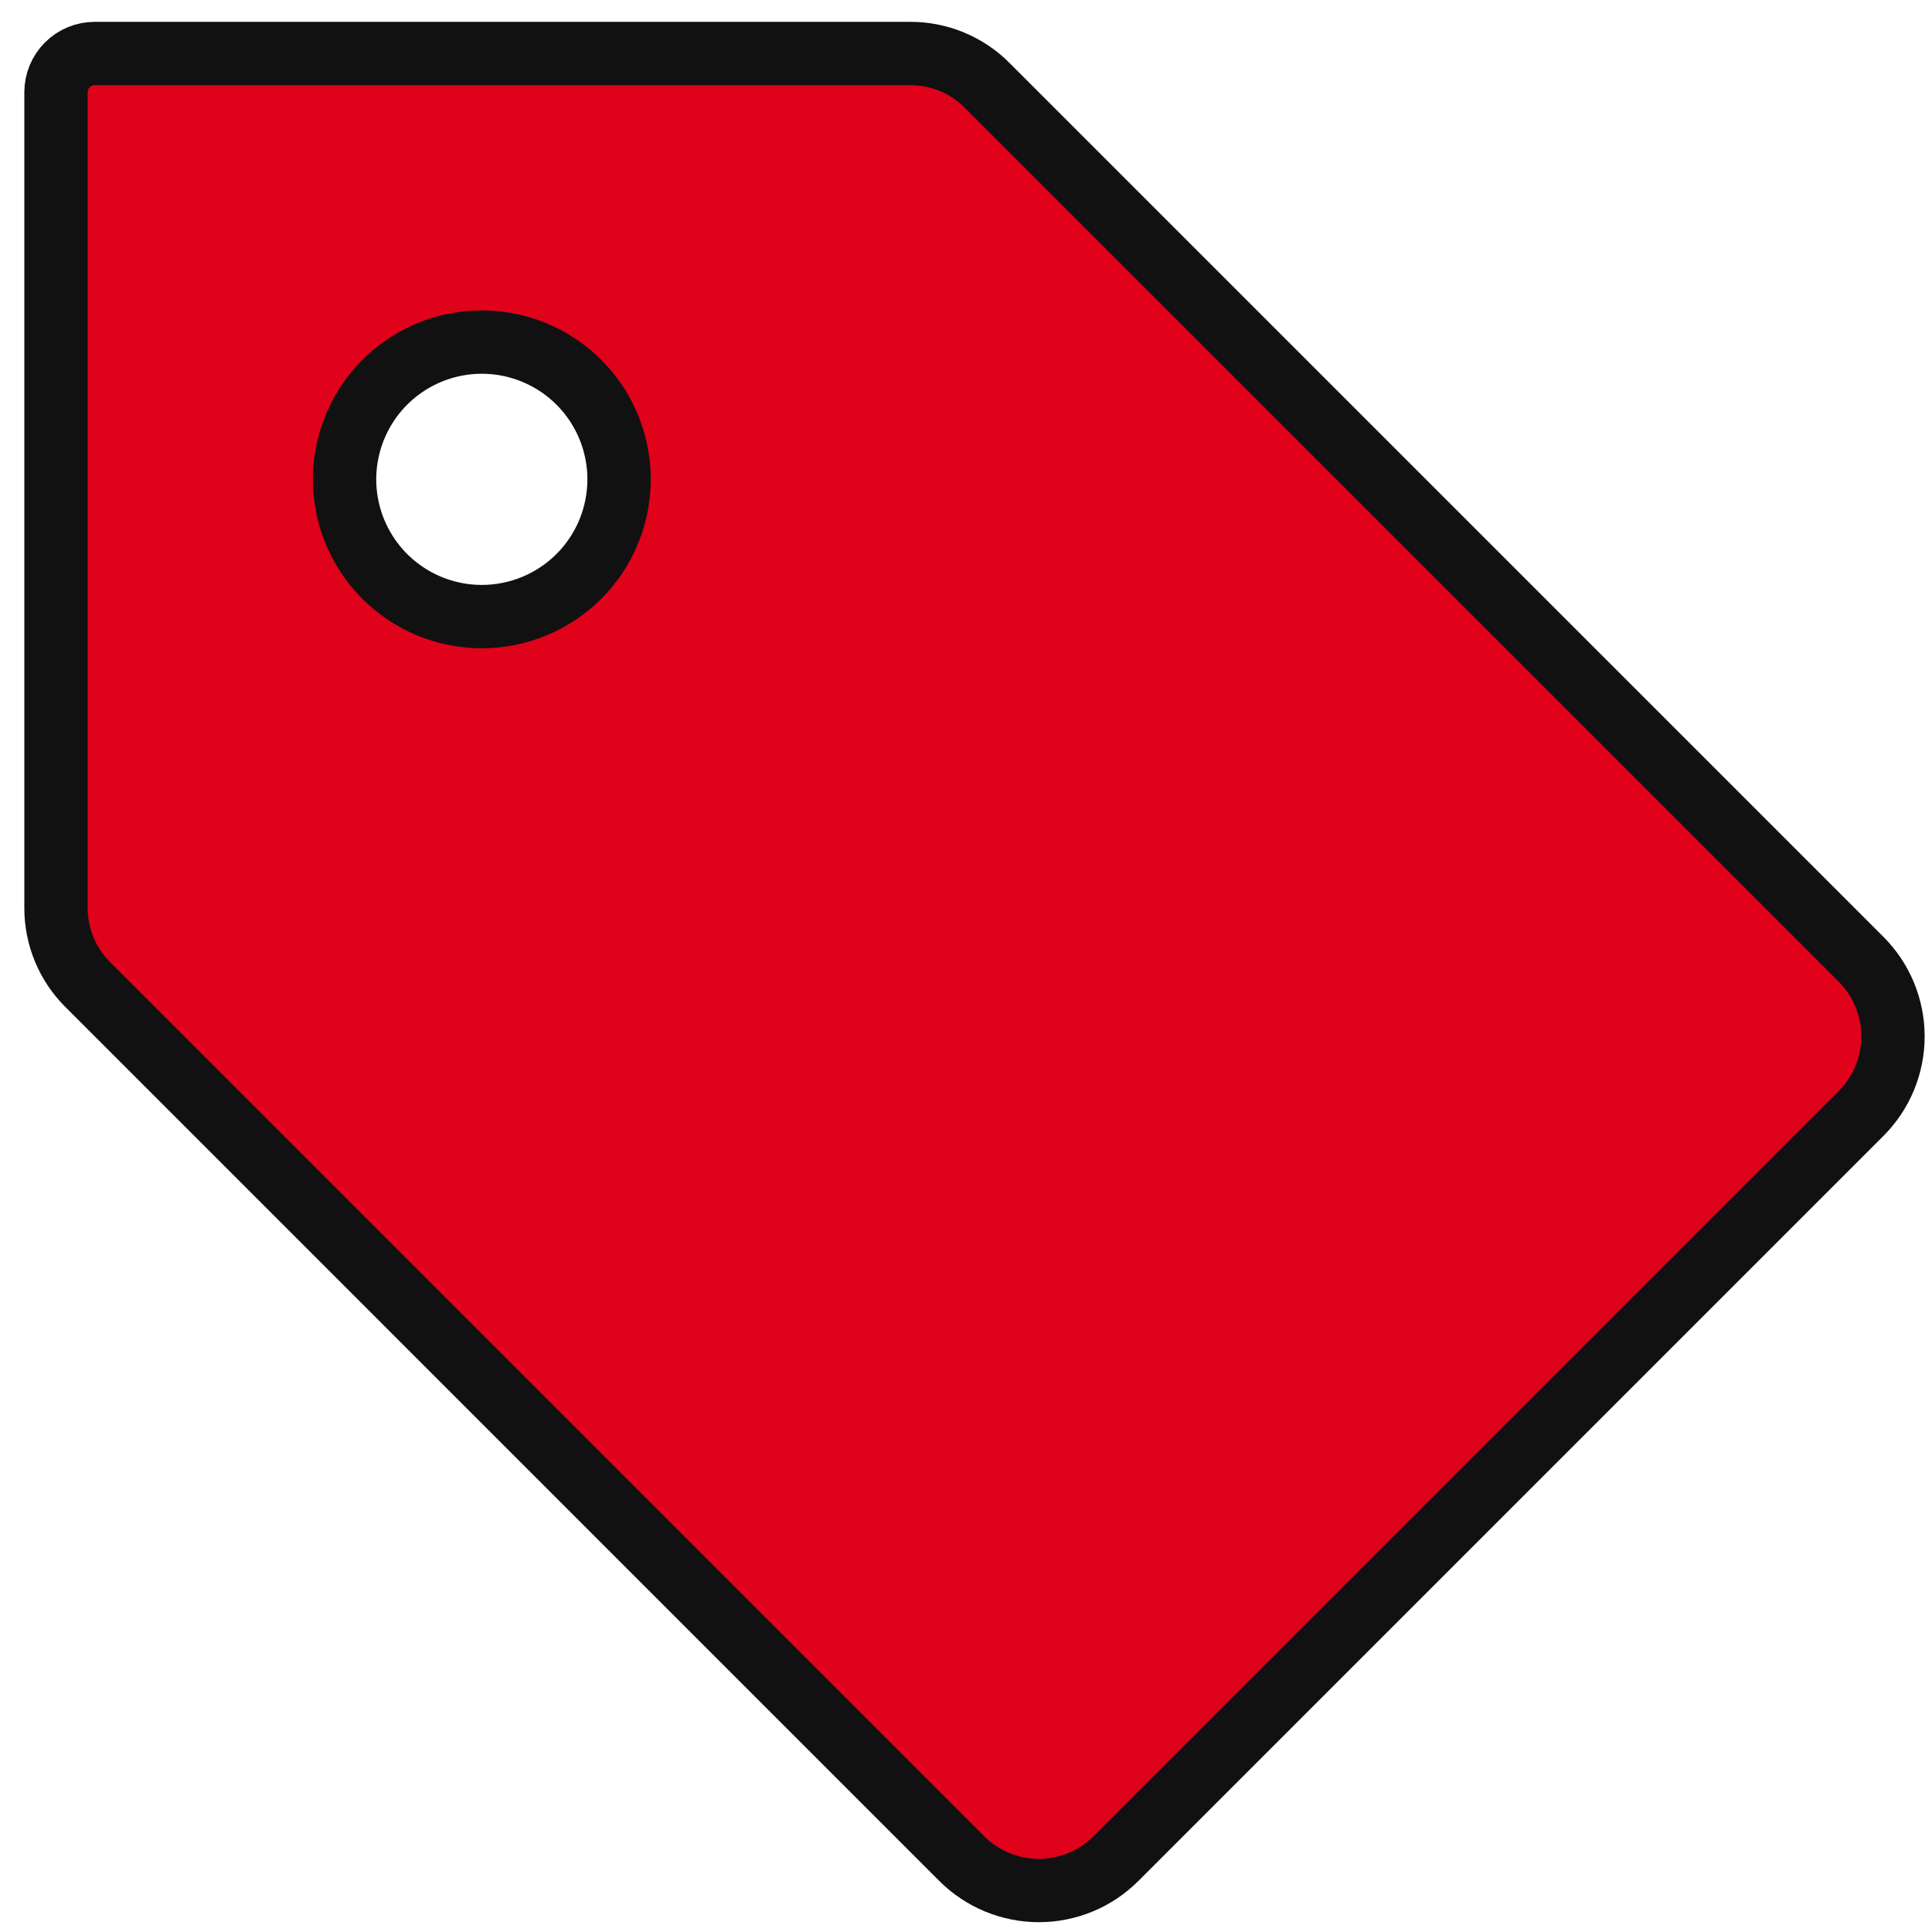<svg width="61" height="61" viewBox="0 0 61 61" fill="none" xmlns="http://www.w3.org/2000/svg">
<path d="M58.759 30.286L58.759 30.286C59.079 30.606 59.333 30.986 59.506 31.404C59.679 31.822 59.768 32.27 59.768 32.722C59.768 33.175 59.679 33.623 59.506 34.041C59.333 34.459 59.079 34.838 58.759 35.158L58.759 35.158L35.236 58.681L35.236 58.681C34.916 59.001 34.537 59.255 34.119 59.428C33.701 59.601 33.253 59.69 32.8 59.69C32.348 59.69 31.9 59.601 31.482 59.428C31.064 59.255 30.684 59.001 30.364 58.681L30.364 58.681L2.778 31.094L2.775 31.091C2.455 30.774 2.201 30.395 2.028 29.978C1.855 29.561 1.767 29.114 1.768 28.663V28.66V2.912C1.768 2.588 1.897 2.277 2.126 2.048C2.355 1.819 2.666 1.69 2.99 1.69L28.738 1.69L28.741 1.69C29.192 1.689 29.64 1.777 30.056 1.95C30.473 2.123 30.852 2.377 31.17 2.697L31.172 2.7L58.759 30.286ZM12.805 18.738C13.518 19.214 14.356 19.468 15.213 19.468C16.362 19.468 17.464 19.011 18.277 18.199C19.09 17.386 19.546 16.284 19.546 15.135C19.546 14.277 19.292 13.44 18.816 12.727C18.34 12.014 17.663 11.459 16.871 11.131C16.079 10.803 15.208 10.717 14.367 10.884C13.527 11.052 12.755 11.464 12.149 12.07C11.543 12.676 11.13 13.449 10.963 14.289C10.795 15.13 10.881 16.001 11.209 16.793C11.537 17.585 12.093 18.262 12.805 18.738Z" fill="#E0011B" stroke="#111111" stroke-width="2"/>
</svg>
